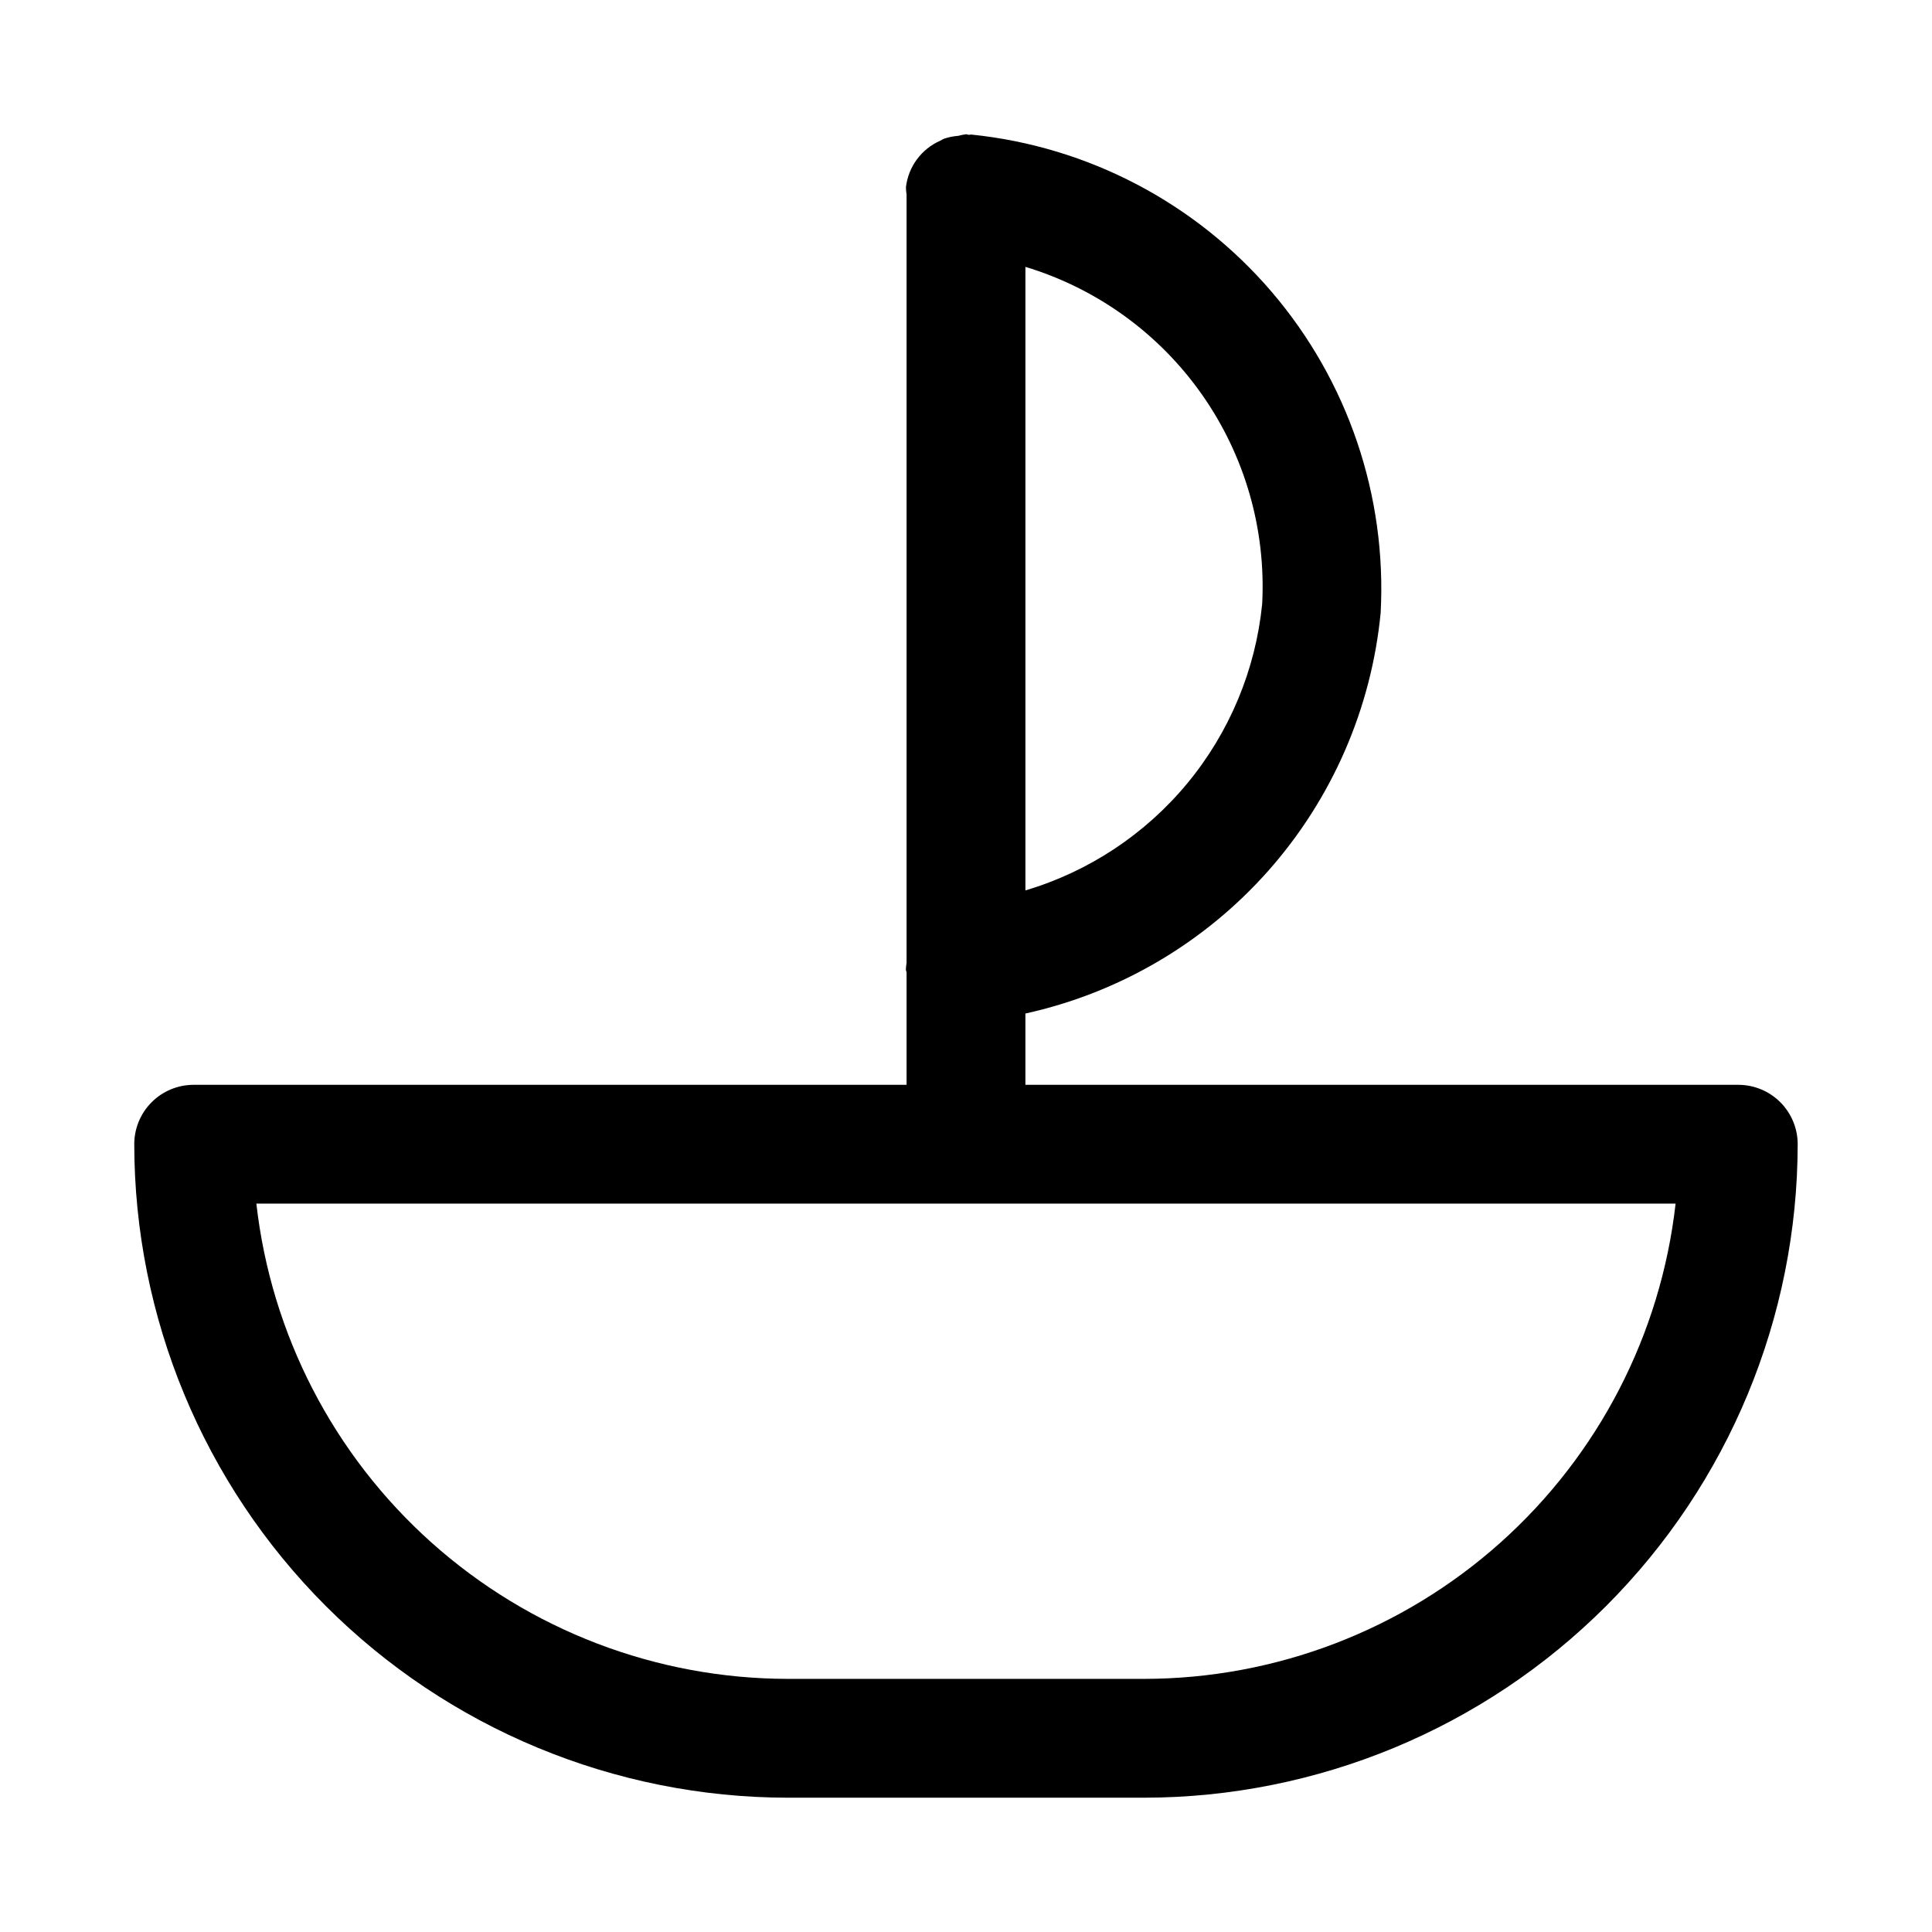 <?xml version="1.0" encoding="UTF-8"?>
<!-- Uploaded to: SVG Repo, www.svgrepo.com, Generator: SVG Repo Mixer Tools -->
<svg fill="#000000" width="800px" height="800px" version="1.1" viewBox="144 144 512 512" xmlns="http://www.w3.org/2000/svg">
 <path d="m604.67 431.49h-188.93v-18.895c24.898-5.484 47.422-18.715 64.336-37.789 16.914-19.078 27.352-43.023 29.812-68.402 1.648-31.008-8.691-61.461-28.879-85.055s-48.68-38.52-79.566-41.684c-0.234-0.023-0.438 0.074-0.672 0.062-0.277-0.004-0.504-0.145-0.773-0.145-0.691 0.09-1.375 0.227-2.047 0.414-1.281 0.098-2.547 0.352-3.766 0.758-0.359 0.145-0.656 0.359-1 0.527-5.012 2.203-8.477 6.898-9.102 12.34 0.012 0.648 0.07 1.293 0.168 1.938v203.57c-0.102 0.629-0.164 1.266-0.184 1.906 0.023 0.223 0.156 0.398 0.184 0.621v29.832h-188.93c-4.176 0-8.18 1.656-11.133 4.609-2.949 2.953-4.609 6.957-4.609 11.133 0.051 45.914 18.316 89.934 50.781 122.4 32.469 32.469 76.488 50.73 122.4 50.781h94.465c45.914-0.051 89.934-18.312 122.4-50.781s50.73-76.488 50.781-122.4c0-4.176-1.656-8.18-4.609-11.133-2.953-2.953-6.957-4.609-11.133-4.609zm-126.18-127.45c-1.742 17.453-8.641 33.996-19.812 47.516-11.176 13.523-26.121 23.414-42.934 28.414v-165.25c18.941 5.731 35.41 17.641 46.785 33.832 11.375 16.191 16.996 35.73 15.961 55.488zm-31.258 284.88h-94.465c-34.844-0.043-68.453-12.902-94.422-36.129-25.973-23.23-42.488-55.199-46.406-89.82h376.11c-3.914 34.621-20.43 66.594-46.398 89.82s-59.578 36.09-94.422 36.129z"/>
</svg>